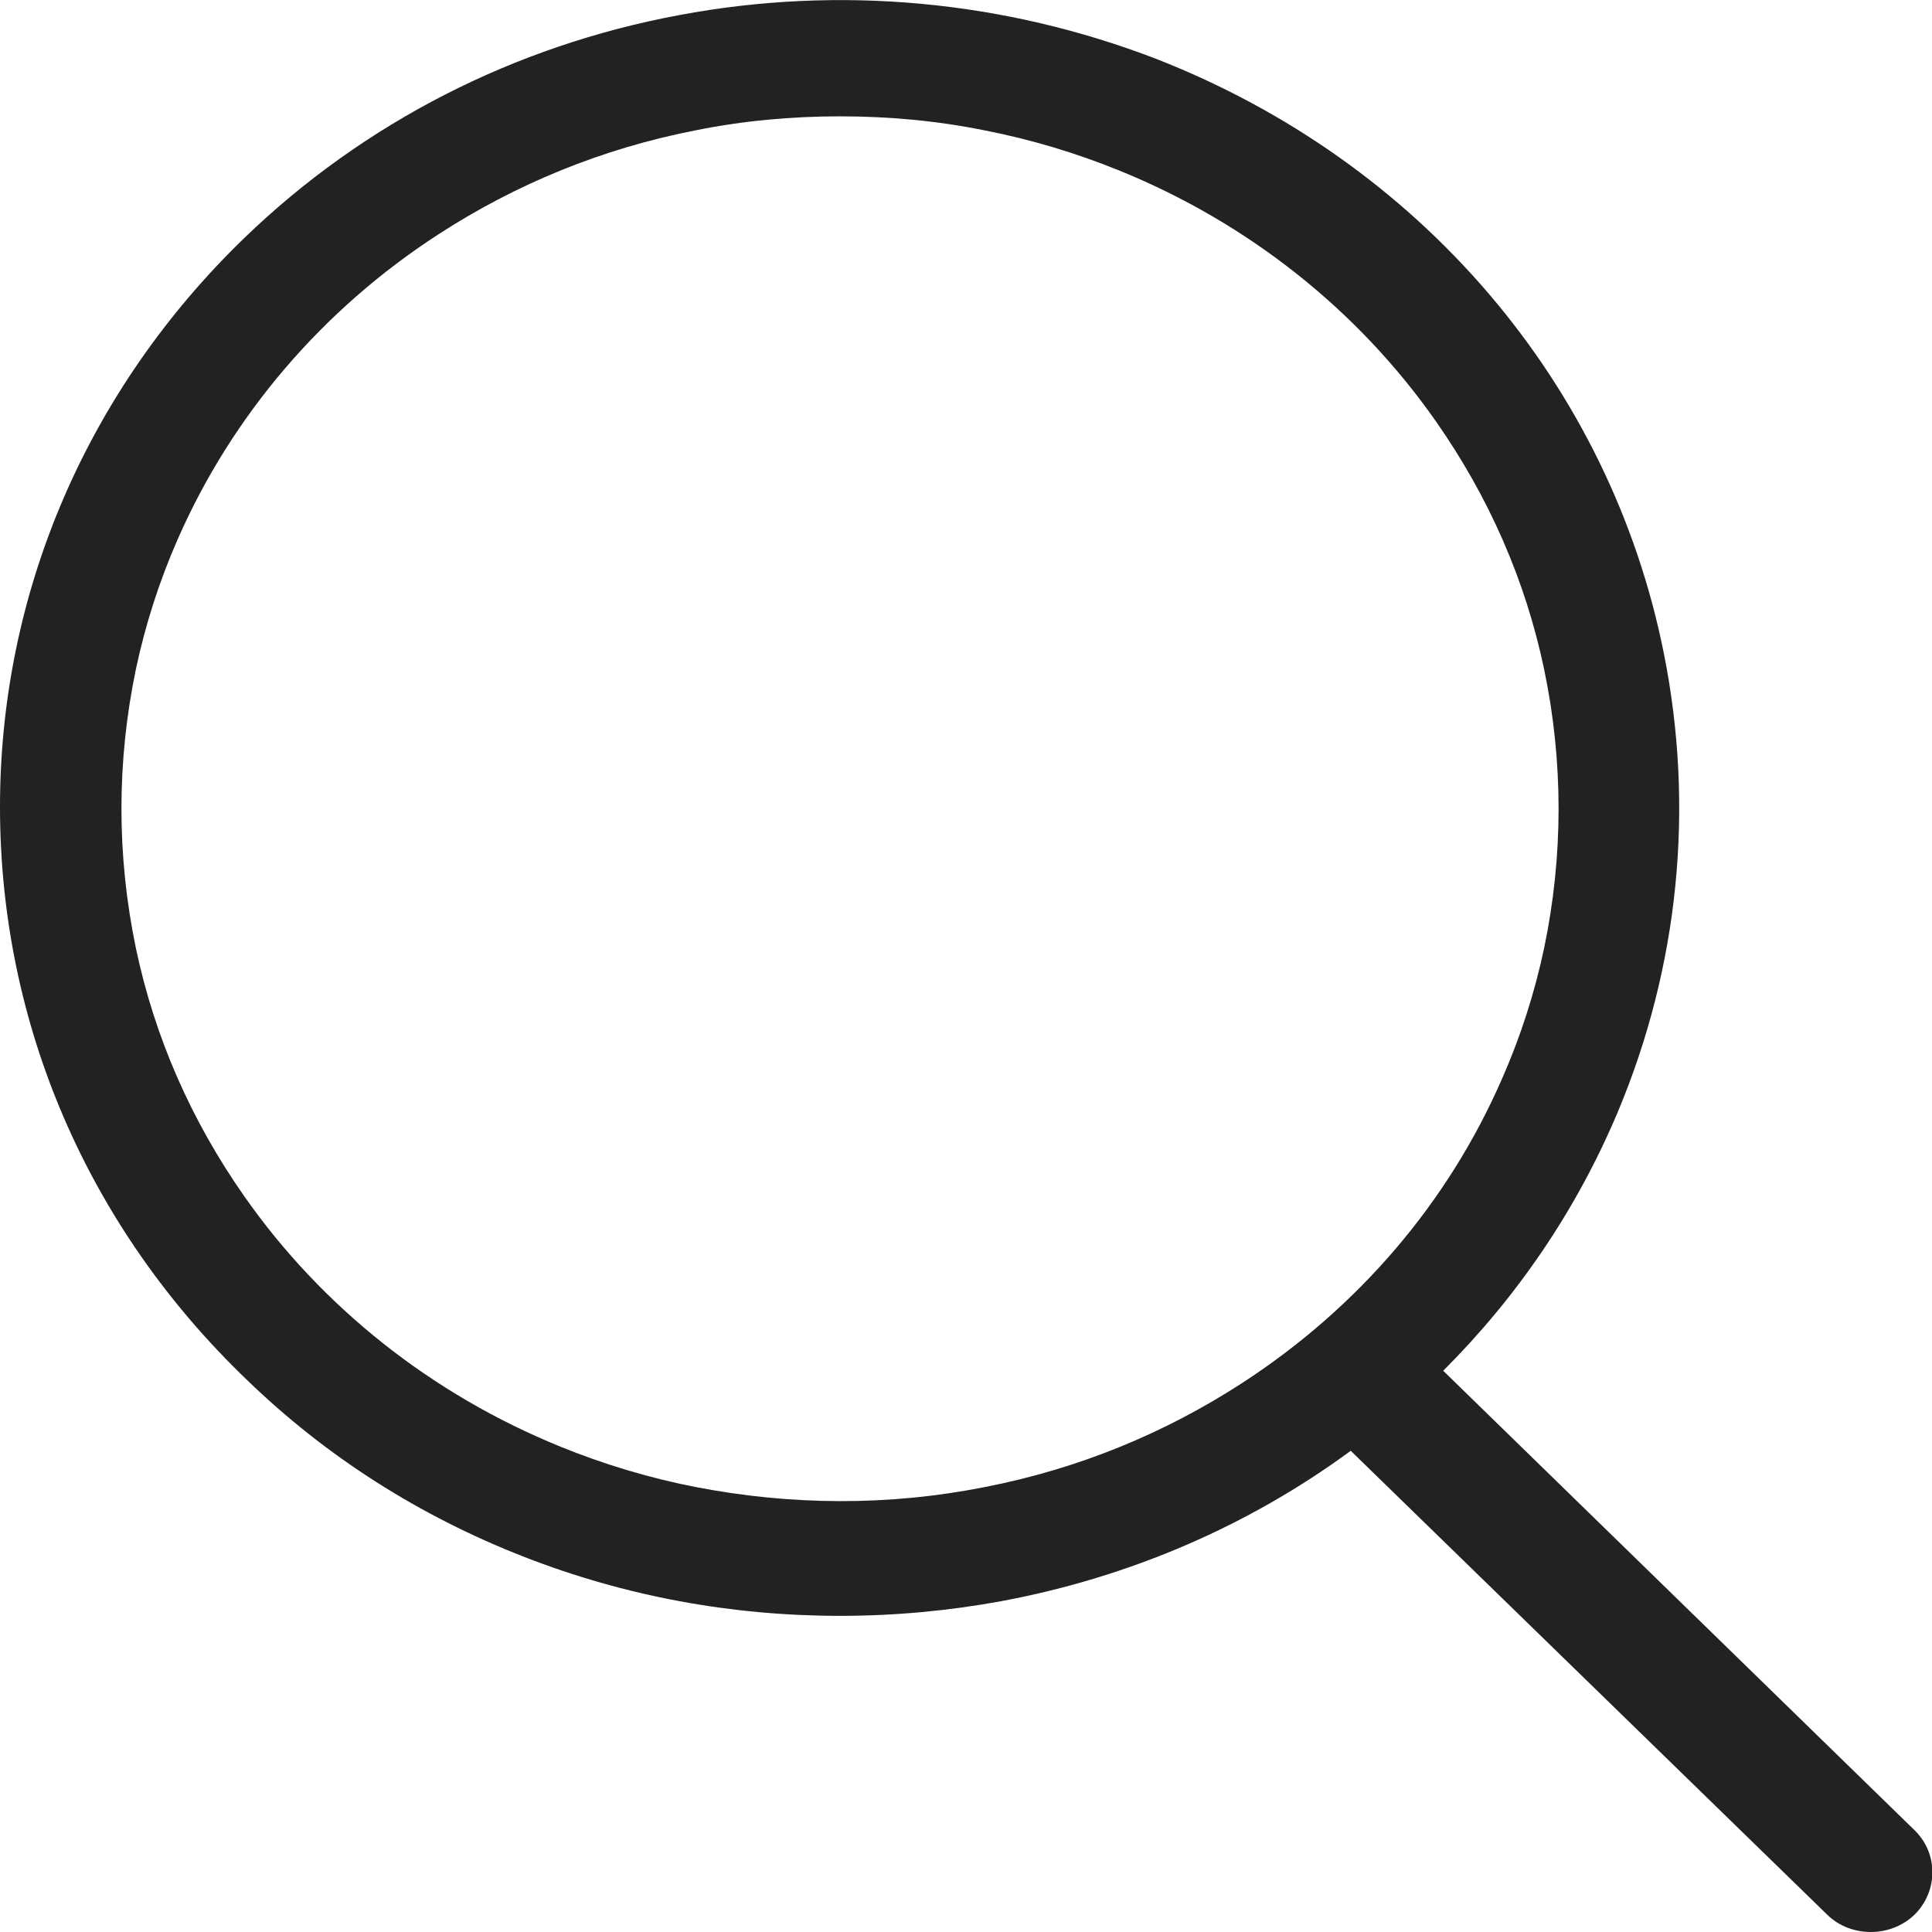 <svg width="14" height="14" viewBox="0 0 14 14" fill="none" xmlns="http://www.w3.org/2000/svg">
<path d="M13.867 13.256L10.458 9.933C10.992 9.4 11.424 8.769 11.723 8.058C12.167 7 12.28 5.851 12.057 4.735C11.667 2.783 10.292 1.175 8.379 0.427C7.28 0.004 6.087 -0.109 4.924 0.109C3.724 0.332 2.636 0.89 1.773 1.722C0.629 2.827 -0.004 4.301 1.69134e-05 5.862C0.004 7.423 0.636 8.893 1.788 9.998C2.364 10.556 3.042 10.987 3.799 11.282C4.53 11.567 5.299 11.709 6.087 11.709H6.091C6.481 11.709 6.871 11.673 7.254 11.603C8.193 11.428 9.053 11.053 9.788 10.513L13.235 13.869L13.242 13.876C13.329 13.96 13.443 14 13.557 14C13.674 14 13.792 13.956 13.879 13.869C14.046 13.697 14.046 13.424 13.867 13.256ZM9.004 10.02C8.436 10.389 7.811 10.644 7.14 10.775C6.443 10.914 5.735 10.91 5.038 10.775C4.705 10.71 4.375 10.611 4.061 10.483C3.129 10.104 2.333 9.473 1.769 8.667C1.386 8.12 1.121 7.518 0.985 6.872C0.845 6.201 0.845 5.519 0.985 4.848C1.053 4.527 1.155 4.209 1.288 3.907C1.682 3.009 2.337 2.243 3.174 1.7C3.742 1.331 4.367 1.076 5.038 0.945C5.383 0.875 5.735 0.843 6.087 0.843C6.439 0.843 6.792 0.875 7.136 0.945C7.47 1.01 7.799 1.109 8.114 1.237C9.045 1.616 9.841 2.247 10.405 3.053C10.788 3.6 11.053 4.202 11.189 4.848C11.329 5.519 11.329 6.201 11.189 6.872C11.121 7.193 11.019 7.511 10.886 7.813C10.496 8.711 9.845 9.473 9.004 10.02Z" fill="#222222"/>
</svg>
